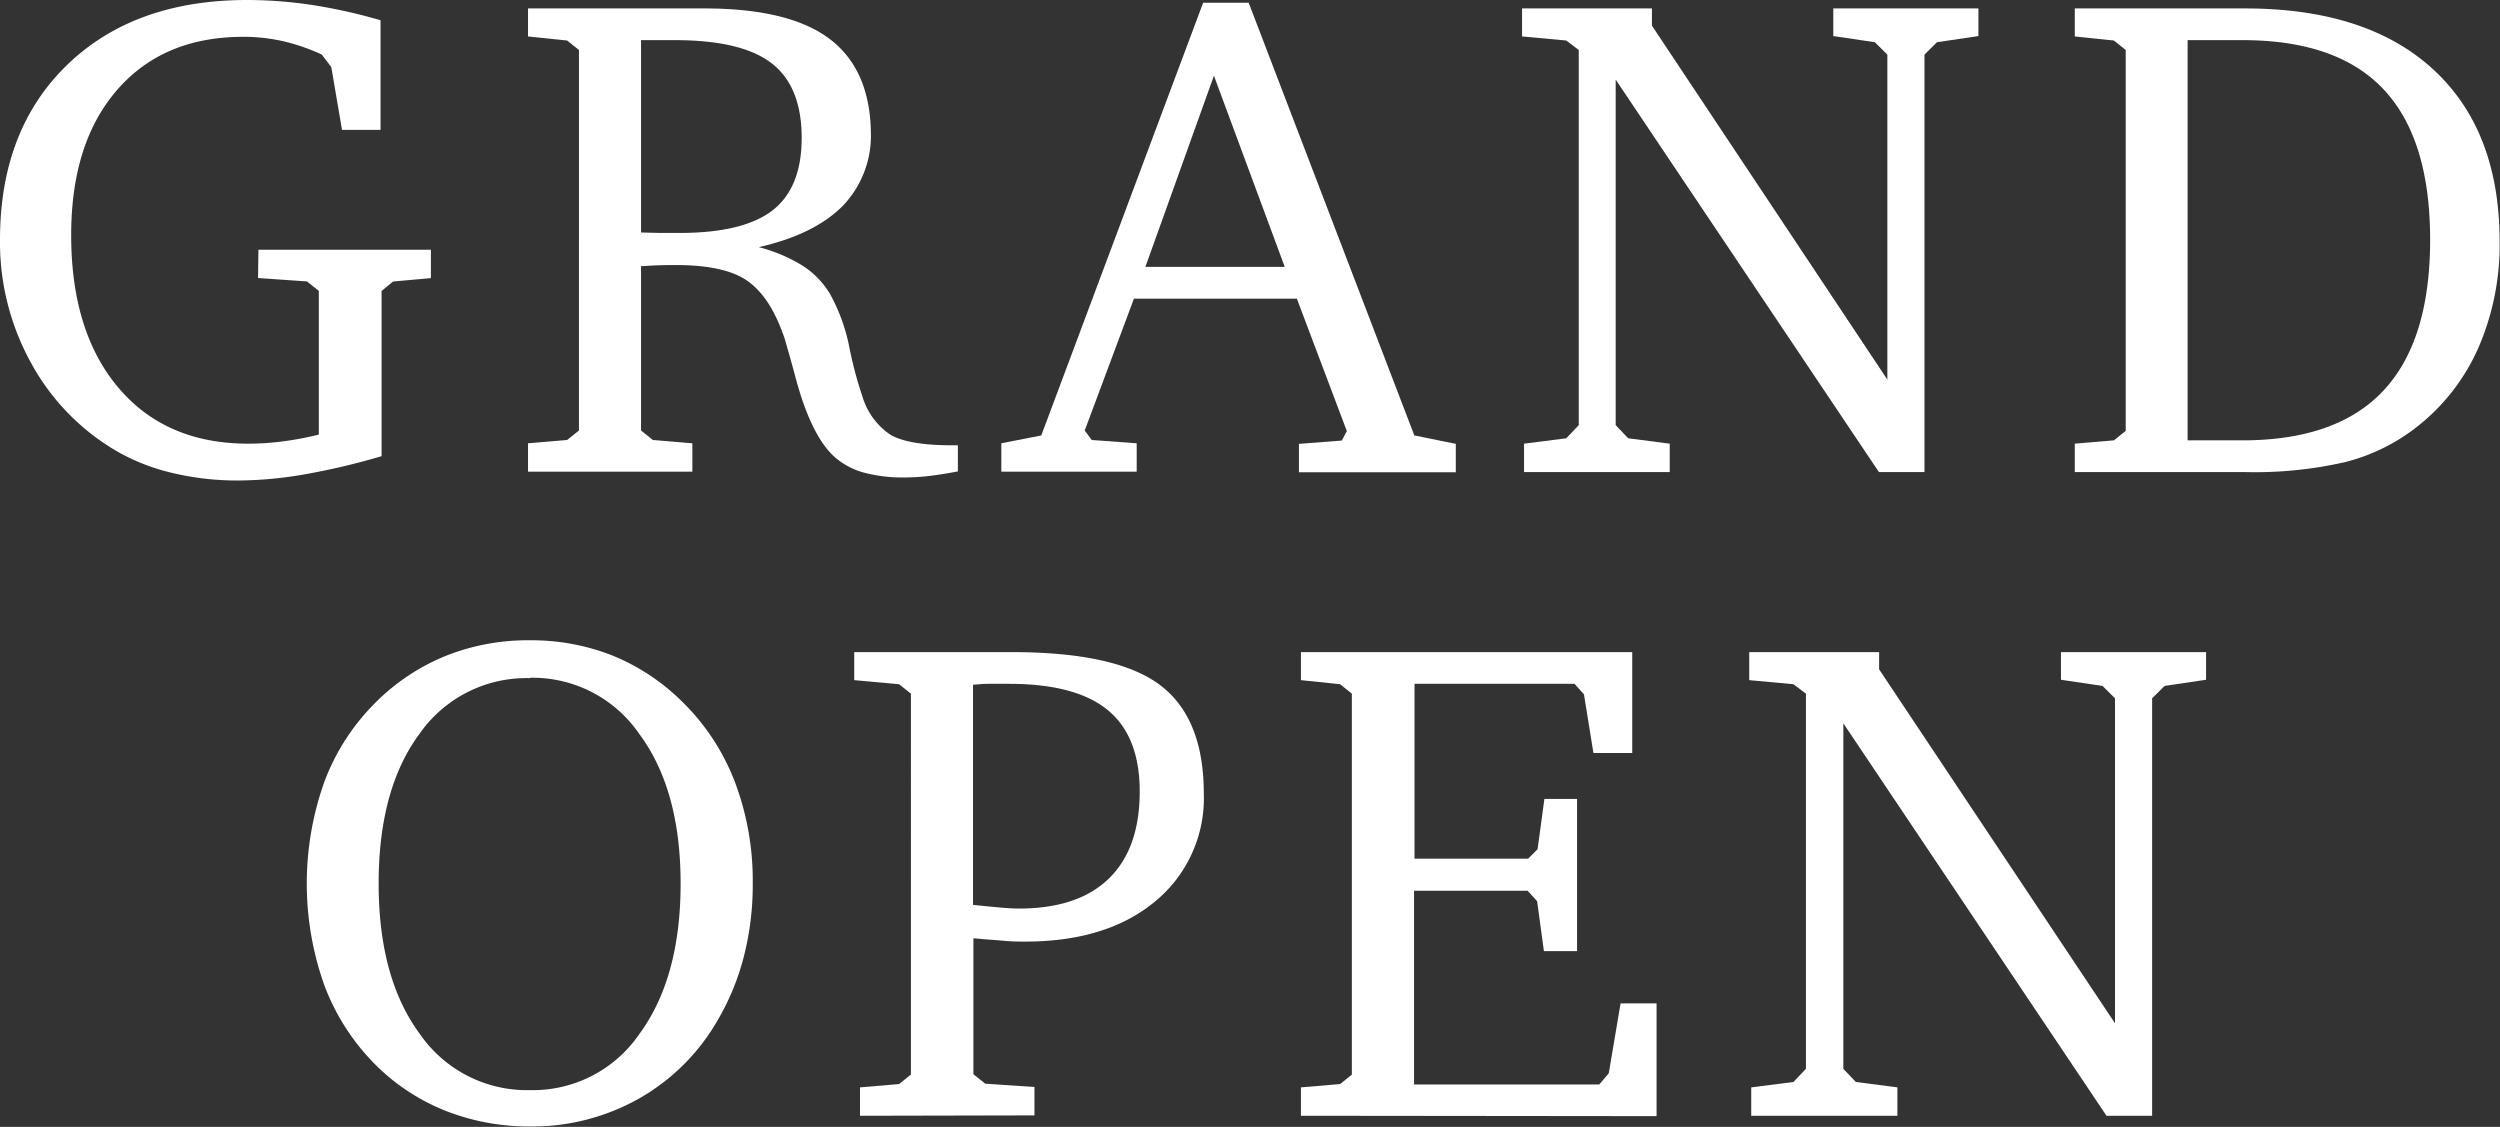 <svg xmlns="http://www.w3.org/2000/svg" viewBox="0 0 264.1 119.04">
    <rect x="0" y="0" width="264.1" height="119.04" fill="#333333" stroke="none"/>
    <style>.cls-1{fill:#fff;}</style>
    <path class="cls-1" d="M27.3,26.38H45.52v3l-4,.36-1.21,1V48.19a74.06,74.06,0,0,1-8.18,1.93,42.09,42.09,0,0,1-6.92.64A29.7,29.7,0,0,1,18.36,50a21.86,21.86,0,0,1-5.75-2.18A24.09,24.09,0,0,1,3.37,38.5,26.36,26.36,0,0,1,0,25.34Q0,13.73,7.09,6.86T26.17,0A46.45,46.45,0,0,1,33,.53a56.79,56.79,0,0,1,7.2,1.61V13.72H36.13L35,7.09,34,5.77a20.47,20.47,0,0,0-4.11-1.42,18.94,18.94,0,0,0-4.19-.46q-8.44,0-13.31,5.59T7.52,24.84q0,10.23,5,16.13t13.71,5.9a27.89,27.89,0,0,0,3.55-.23,33.5,33.5,0,0,0,3.9-.73V30.73l-1.25-1-5.17-.36Z"/>
    <path class="cls-1" d="M55.78.89h18.6q9,0,13.26,3.22T92,14a10.71,10.71,0,0,1-3,7.78q-3,3-8.84,4.33a16.76,16.76,0,0,1,4.6,1.94,9.12,9.12,0,0,1,2.92,3,19.35,19.35,0,0,1,2.07,5.76,40.84,40.84,0,0,0,1.35,5.05,7.41,7.41,0,0,0,3,4.09c1.28.72,3.43,1.09,6.45,1.09h.64V49.8q-1.64.31-3,.48a24.53,24.53,0,0,1-2.63.16,16,16,0,0,1-4.33-.52,7.85,7.85,0,0,1-3-1.59q-2.61-2.28-4.31-8.91c-.43-1.59-.78-2.78-1-3.56-1-3-2.29-5-3.94-6.17S74.74,28,71.39,28c-.71,0-1.85,0-3.42.11l-.25,0V45.48l1.25,1,4.17.35v3H55.78v-3l4.13-.35,1.25-1V5.28l-1.25-1-4.13-.43ZM67.72,4.24V24.56l2.1.05,1.93,0q6.77,0,9.85-2.38t3.09-7.65c0-3.63-1.06-6.27-3.18-7.9S76,4.24,71.25,4.24Z"/>
    <path class="cls-1" d="M127.1.29h4.81L149.41,46l4.38.89v3H137.22v-3l4.53-.35.53-1L137,31.55H119.79l-5.2,13.93.74,1,4.75.35v3h-14.3v-3L110,46ZM128.24,8,121,28.19h14.72Z"/>
    <path class="cls-1" d="M161,49.87v-3l4.46-.57,1.32-1.39V5.28l-1.32-1-4.67-.43V.89h13.72V2.71L199.38,40.1V5.77l-1.32-1.31-4.39-.65V.89H209V3.81l-4.38.65L203.3,5.77v44.1h-4.81L170.68,8.41v36.5L172,46.3l4.39.57v3Z"/>
    <path class="cls-1" d="M237.16.89Q250,.89,257,7.29t7.06,18.05a27.38,27.38,0,0,1-2.3,11.53A21.72,21.72,0,0,1,255,45.34a20.33,20.33,0,0,1-7.24,3.47,42.69,42.69,0,0,1-10.58,1.06h-18v-3l4.13-.35,1.25-1V5.28l-1.25-1-4.13-.43V.89ZM231.1,4.24V46.52h5.77q10,0,14.92-5.26t4.93-15.92q0-10.65-4.9-15.88T236.87,4.24Z"/>
    <path class="cls-1" d="M56,67.64a23.33,23.33,0,0,1,8.7,1.61A22.48,22.48,0,0,1,72,74.06a23.72,23.72,0,0,1,5.61,8.48,29.52,29.52,0,0,1,1.91,10.8,30.59,30.59,0,0,1-.93,7.67,26,26,0,0,1-2.78,6.77,22.19,22.19,0,0,1-8.34,8.29A22.93,22.93,0,0,1,56,119a24,24,0,0,1-8.79-1.6,21.92,21.92,0,0,1-7.29-4.67,23.62,23.62,0,0,1-5.61-8.52,32,32,0,0,1,0-21.74,23.35,23.35,0,0,1,5.56-8.45,22.36,22.36,0,0,1,7.36-4.79A23.41,23.41,0,0,1,56,67.64Zm0,4a13.77,13.77,0,0,0-11.67,5.86Q40,83.33,40,93.34t4.36,15.9A13.74,13.74,0,0,0,56,115.16a13.63,13.63,0,0,0,11.55-5.94q4.35-5.93,4.35-15.88T67.51,77.5A13.67,13.67,0,0,0,56,71.6Z"/>
    <path class="cls-1" d="M90.85,117.87v-3l4.13-.35,1.25-1V73.28l-1.25-1-4.74-.43V68.89h16.65q11,0,15.63,3.46t4.65,11.44a14.12,14.12,0,0,1-5.11,11.41q-5.11,4.27-13.78,4.27c-.59,0-1.32,0-2.17-.08s-2-.15-3.28-.27l0,14.36,1.25,1,5.2.35v3Zm11.94-22.28c1.33.14,2.36.24,3.08.3s1.32.09,1.77.09q6.24,0,9.5-3.17t3.26-9.2q0-5.81-3.37-8.59T106.6,72.24c-1,0-1.76,0-2.29,0s-1,.06-1.52.1Z"/>
    <path class="cls-1" d="M137.43,117.87v-3l4.14-.35,1.24-1V73.28l-1.24-1-4.14-.43V68.89h35V79.55h-4.1l-1-6.2-1-1.11h-16.9V90.71h12l1-1,.72-5.31h3.45v16.08H163.1l-.72-5.28-1-1.1h-12v20.46h19.57l1-1.18,1.25-7.38H175v11.91Z"/>
    <path class="cls-1" d="M185,117.87v-3l4.46-.57,1.32-1.39V73.28l-1.32-1-4.67-.43V68.89h13.72v1.82l24.92,37.39V73.77l-1.32-1.31-4.39-.65V68.89h15.33v2.92l-4.38.65-1.32,1.31v44.1h-4.82l-27.8-41.46v36.5l1.32,1.39,4.39.57v3Z"/>
</svg>